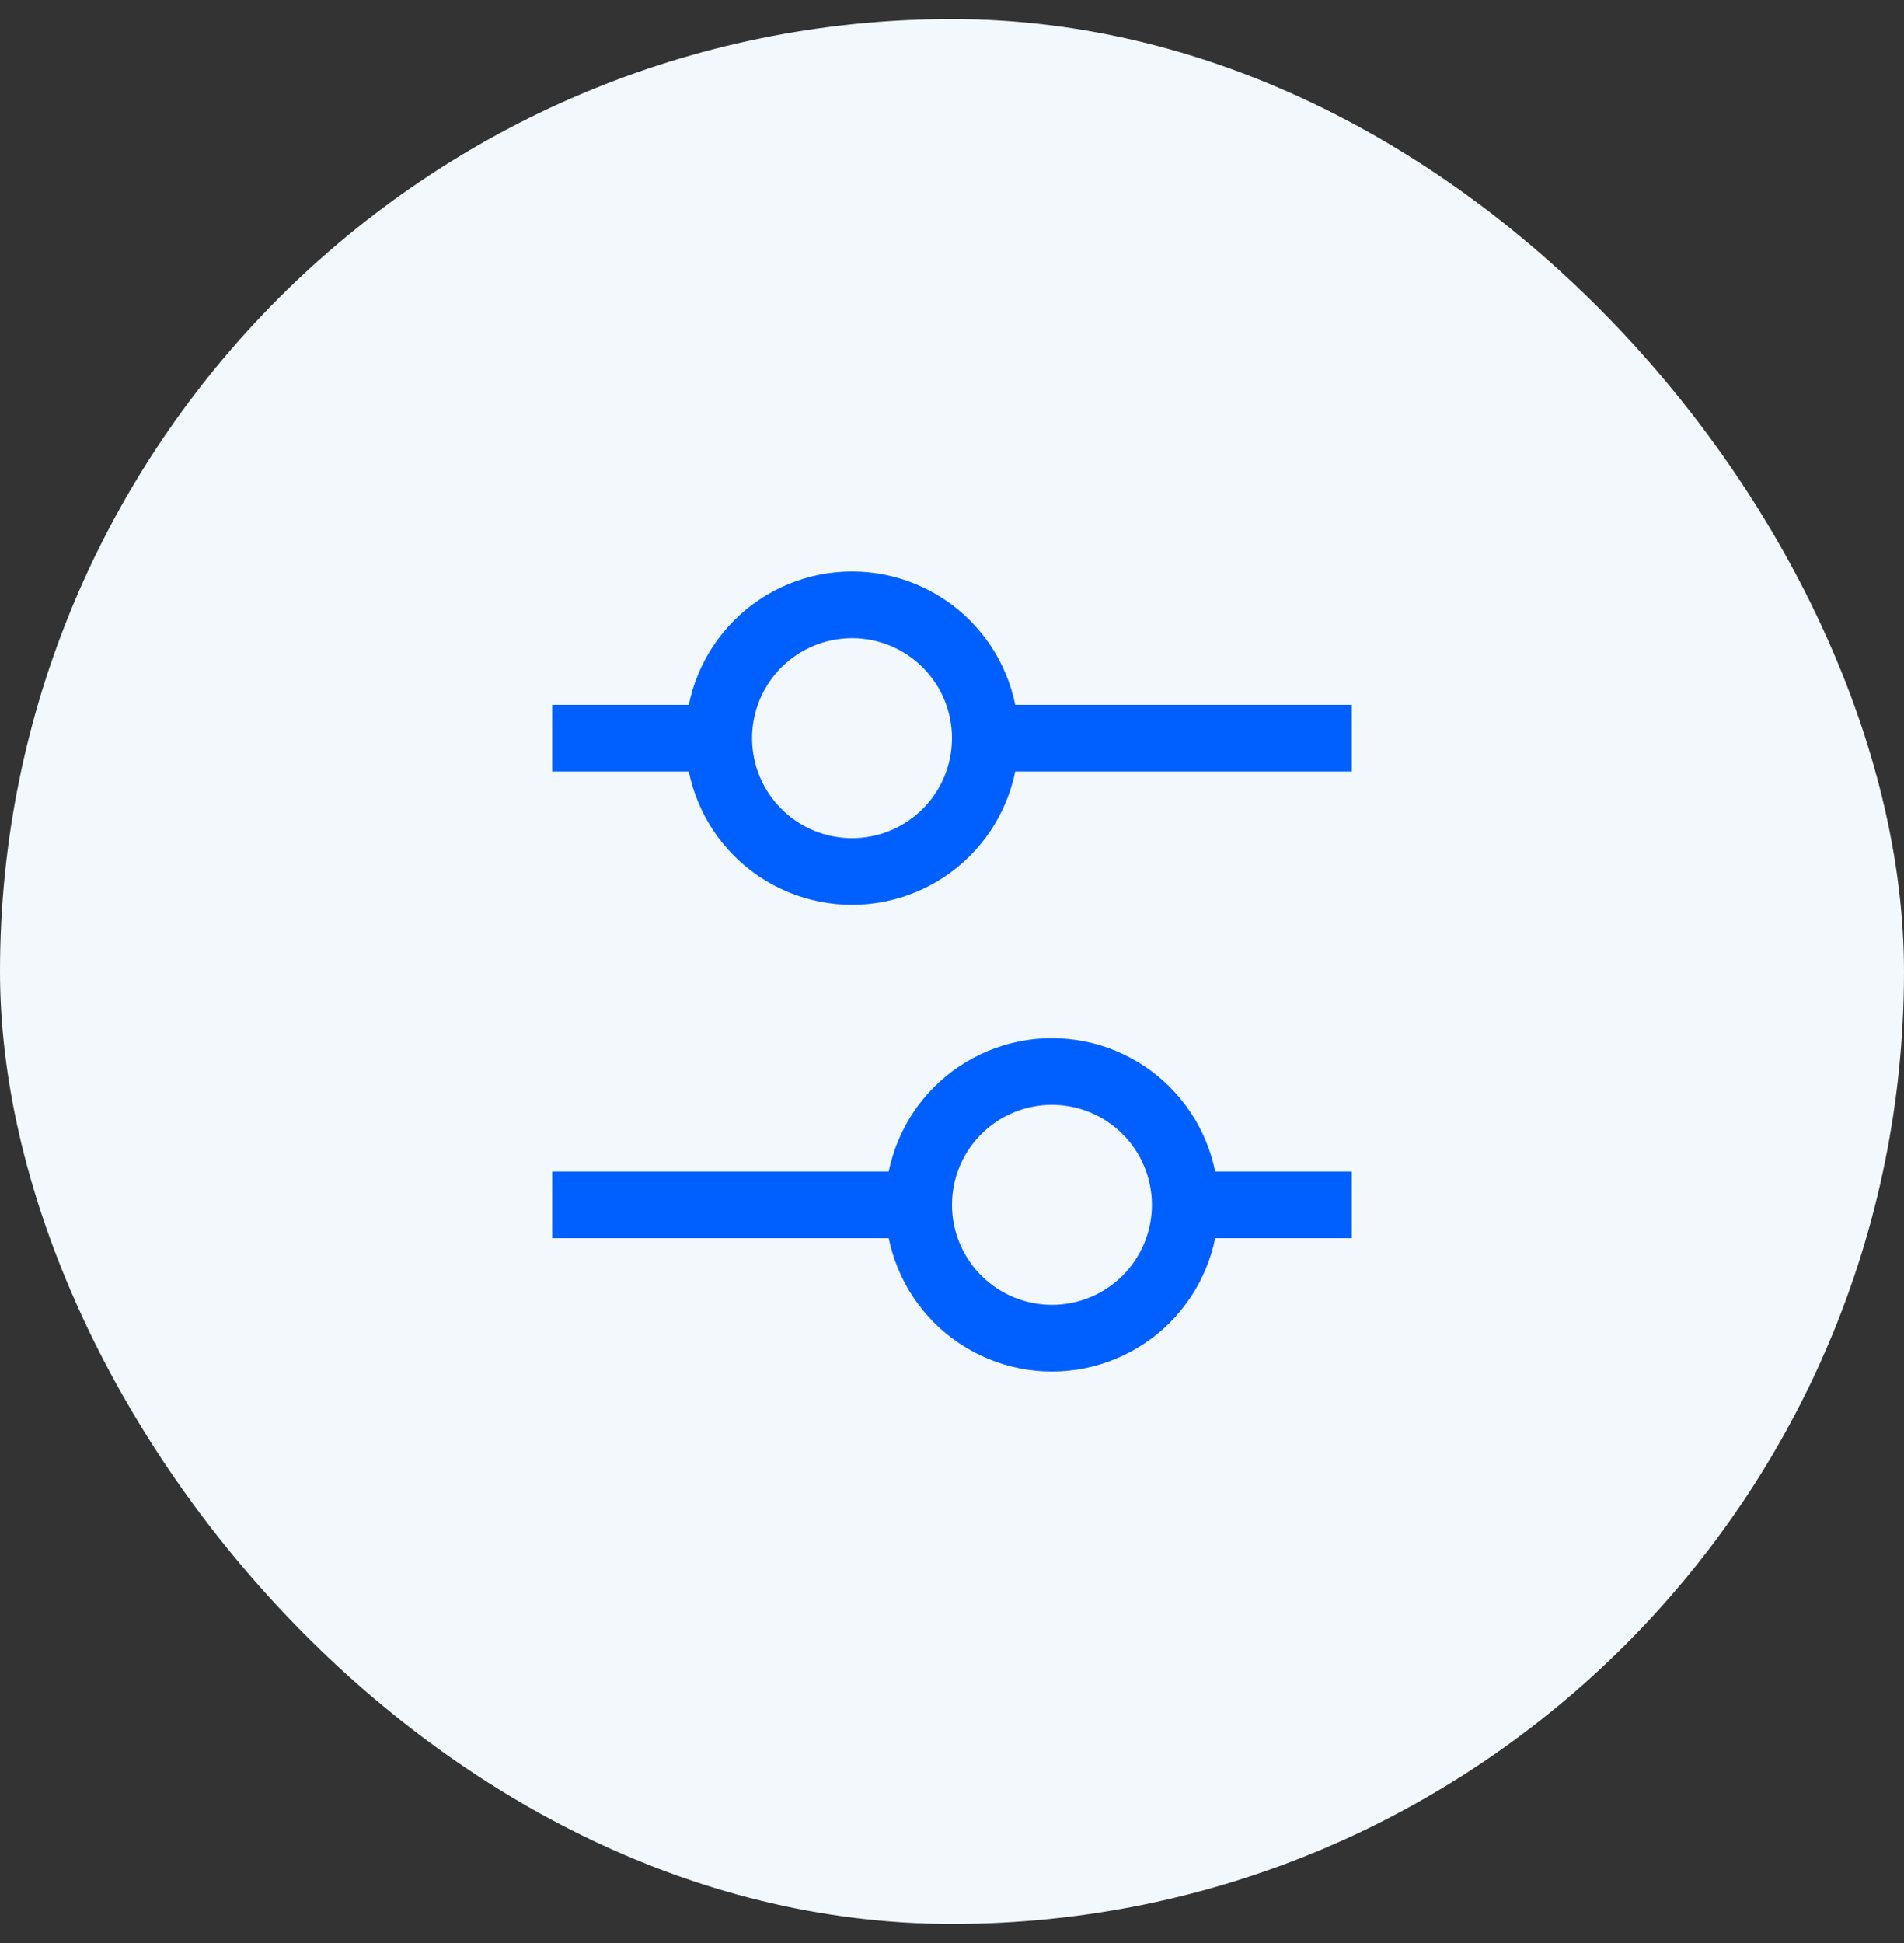 <svg width="50" height="51" viewBox="0 0 50 51" fill="none" xmlns="http://www.w3.org/2000/svg">
<rect x="0" y="0" width="50" height="51" fill="#333333" stroke="none"/>
<rect y="0.5" width="50" height="50" rx="25" fill="#F3F8FD"/>
<path d="M25 19.375H35.5M14.5 19.375H18.875M18.875 19.375C18.875 20.303 19.244 21.194 19.9 21.85C20.556 22.506 21.447 22.875 22.375 22.875C23.303 22.875 24.194 22.506 24.85 21.85C25.506 21.194 25.875 20.303 25.875 19.375C25.875 18.447 25.506 17.556 24.85 16.9C24.194 16.244 23.303 15.875 22.375 15.875C21.447 15.875 20.556 16.244 19.9 16.9C19.244 17.556 18.875 18.447 18.875 19.375ZM14.5 31.625H25M31.125 31.625H35.5M31.125 31.625C31.125 32.553 30.756 33.444 30.1 34.1C29.444 34.756 28.553 35.125 27.625 35.125C26.697 35.125 25.806 34.756 25.15 34.1C24.494 33.444 24.125 32.553 24.125 31.625C24.125 30.697 24.494 29.806 25.15 29.15C25.806 28.494 26.697 28.125 27.625 28.125C28.553 28.125 29.444 28.494 30.1 29.15C30.756 29.806 31.125 30.697 31.125 31.625Z" stroke="#0060FF" stroke-width="1.75"/>
</svg>
